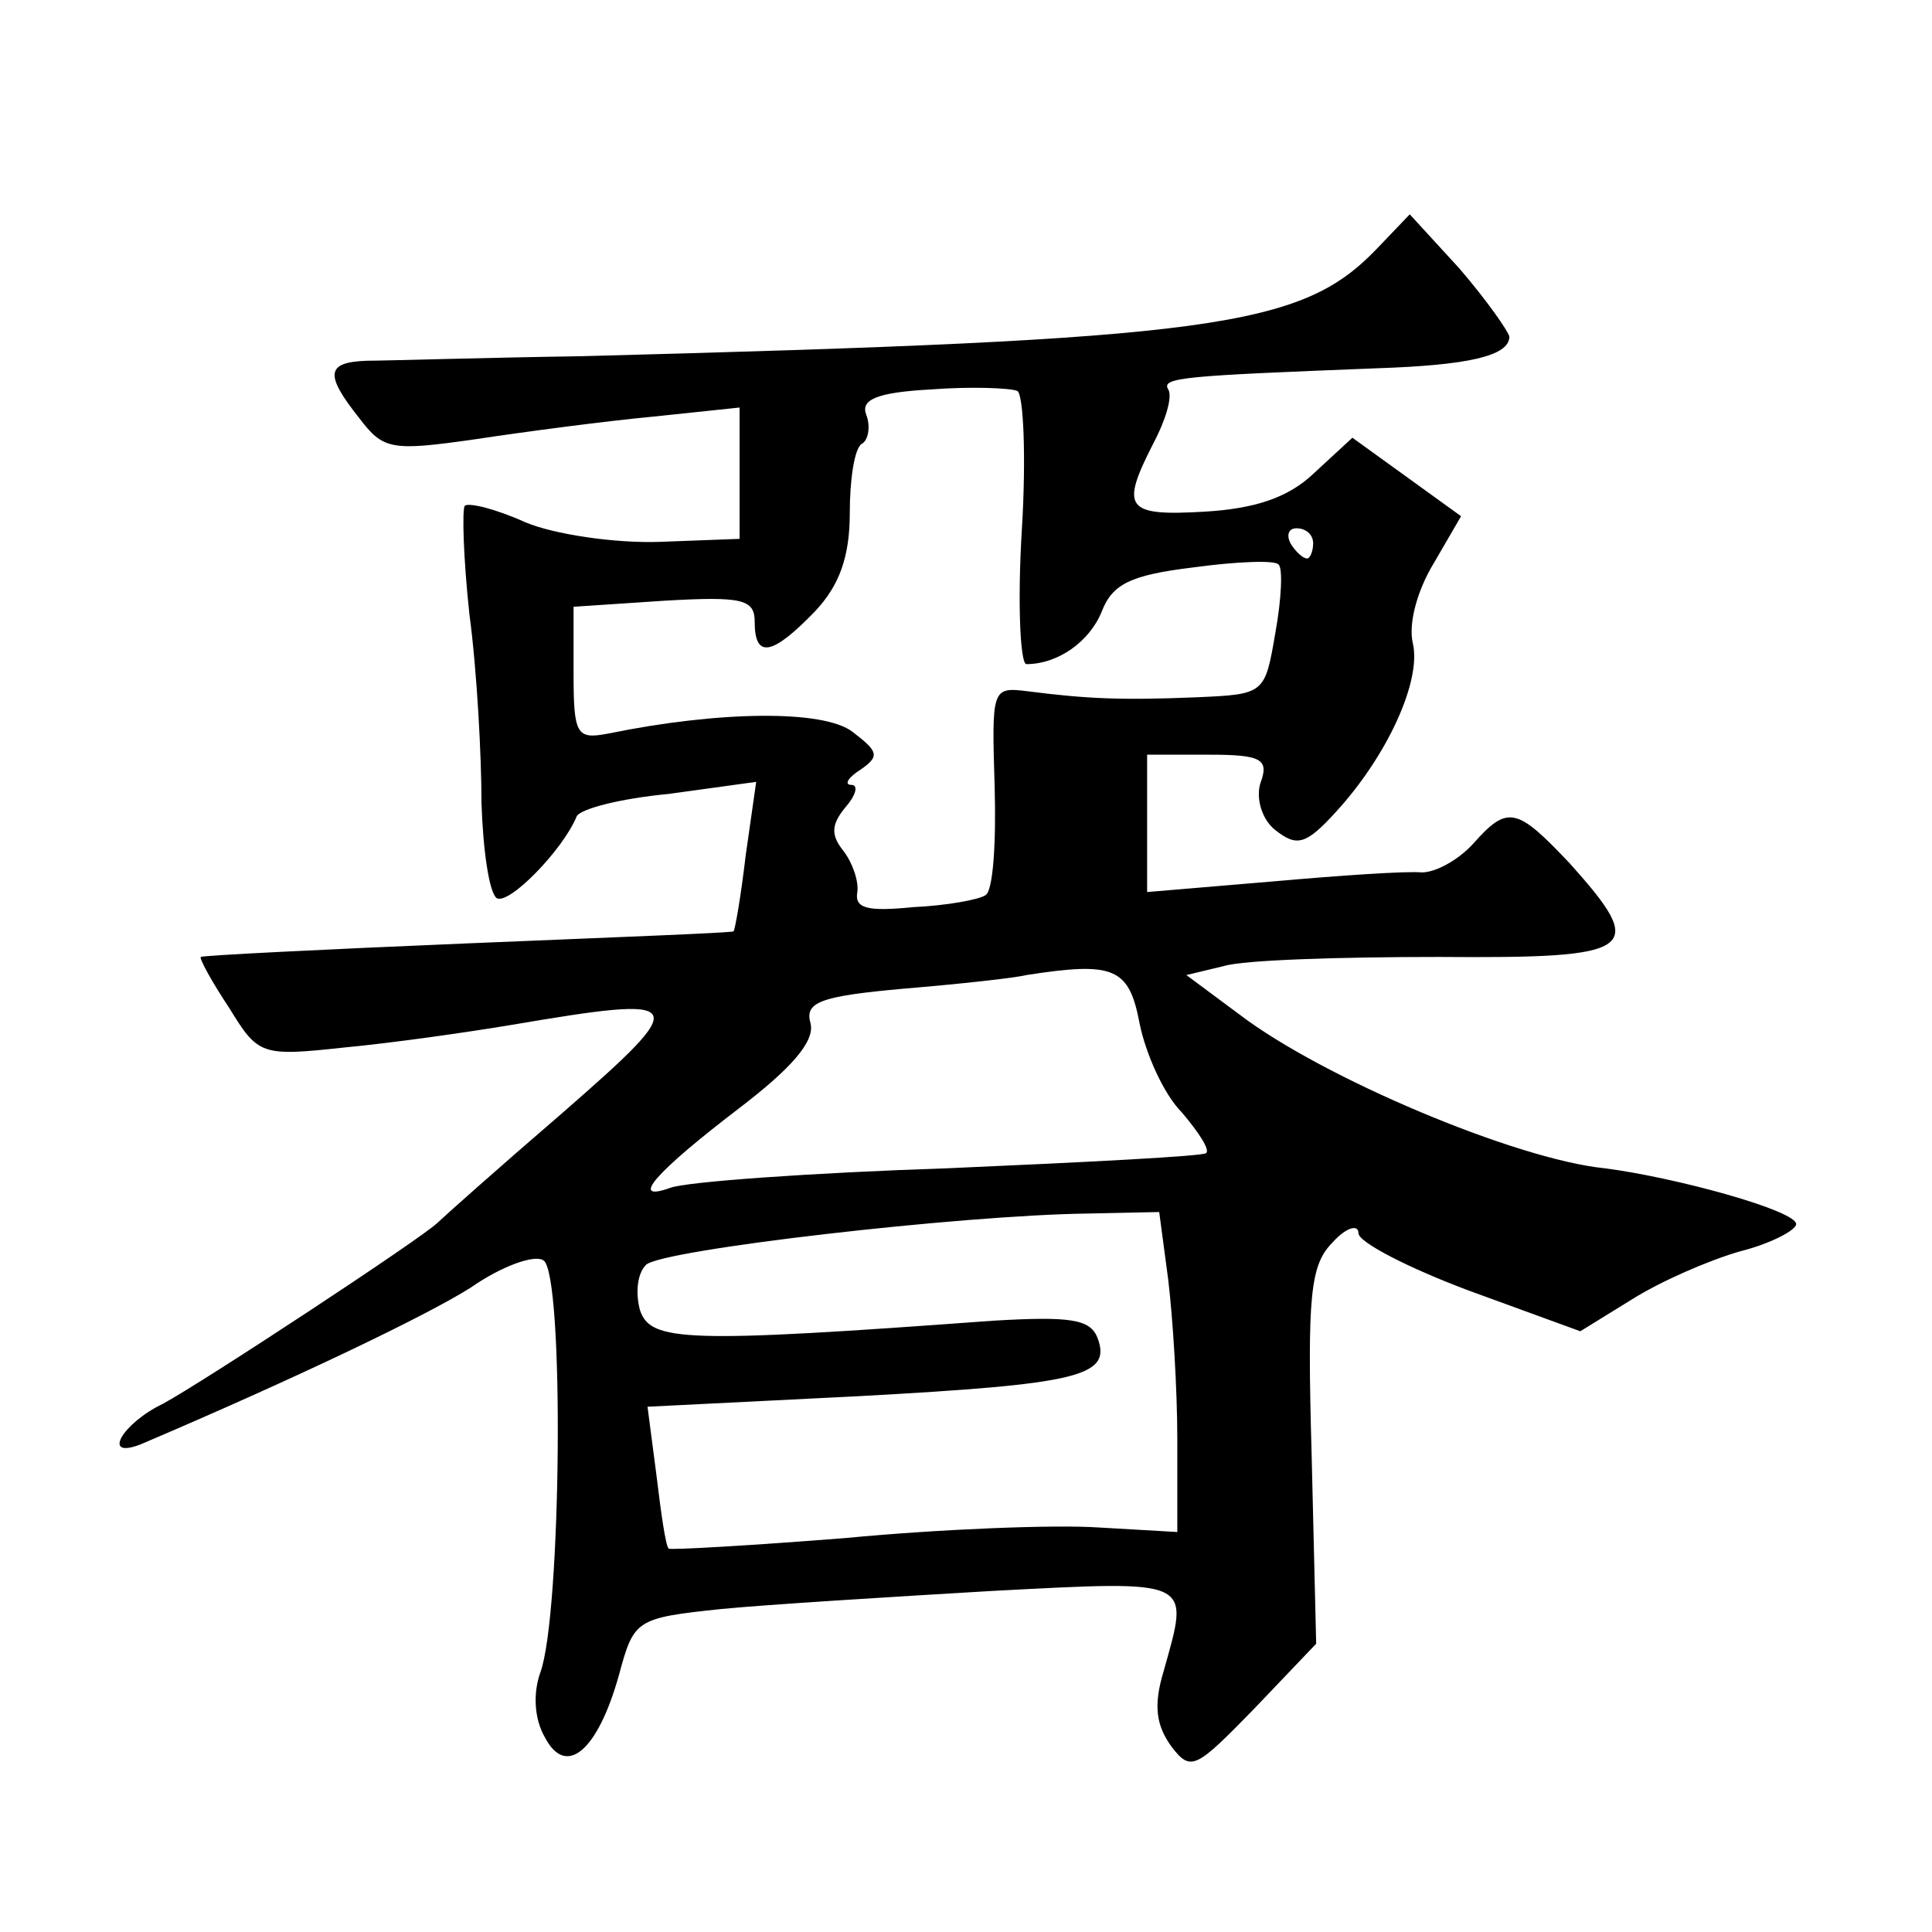 <?xml version="1.0" standalone="no"?>
<!DOCTYPE svg PUBLIC "-//W3C//DTD SVG 20010904//EN"
 "http://www.w3.org/TR/2001/REC-SVG-20010904/DTD/svg10.dtd">
<svg version="1.0" xmlns="http://www.w3.org/2000/svg"
 width="128pt" height="128pt" viewBox="0 0 128 128"
 preserveAspectRatio="xMidYMid meet">
<g transform="translate(0,128) scale(0.1,-0.1)"
fill="#0" stroke="none">
<path d="M912 1115 c-50 -52 -107 -60 -527 -71 -66 -1 -130 -3 -142 -3 -27 -1 -28
-9 -5 -38 16 -21 21 -22 77 -14 33 5 86 12 118 15 l57 6 0 -43 0 -44 -53 -2 c-30
-1 -70 5 -89 13 -20 9 -37 13 -40 11 -2 -2 -1 -35 3 -72 5 -37 8 -94 8 -125 1 -31
5 -59 10 -63 8 -5 44 32 53 54 2 5 29 12 61 15 l58 8 -7 -49 c-3 -26 -7 -49 -8
-50 0 -1 -80 -4 -176 -8 -96 -4 -176 -8 -177 -9 -1 -1 7 -16 19 -34 19 -31 21 -32
76 -26 32 3 81 10 111 15 118 20 120 17 34 -58 -43 -37 -80 -70 -83 -73 -10 -10
-156 -106 -182 -120 -27 -13 -41 -37 -15 -27 101 43 189 85 219 104 20 14 42 22
48 18 14 -8 12 -235 -2 -273 -5 -14 -4 -31 3 -43 14 -27 35 -9 49 41 10 37 11 38
68 44 31 3 112 8 180 12 134 7 130 8 113 -53 -7 -23 -5 -36 5 -50 13 -17 16 -15
55 25 l41 43 -3 125 c-3 106 -1 126 14 141 9 10 17 12 17 6 0 -6 33 -23 73 -38
l74 -27 34 21 c19 12 51 26 72 32 20 5 37 14 37 18 0 9 -80 31 -127 37 -59 6 -187
60 -242 102 l-35 26 25 6 c13 4 77 6 142 6 132 -1 139 4 87 62 -35 37 -41 39 -64
13 -10 -11 -25 -19 -34 -19 -10 1 -54 -2 -99 -6 l-83 -7 0 46 0 45 41 0 c35 0 40
-3 34 -19 -3 -10 1 -24 10 -31 14 -11 20 -10 40 12 34 37 57 87 51 112 -3 13 3
35 14 53 l18 31 -36 26 -36 26 -26 -24 c-17 -16 -39 -23 -72 -25 -52 -3 -56 2 -34
45 8 15 13 31 10 36 -5 8 11 9 138 14 60 2 88 8 88 21 -1 4 -15 24 -33 45 l-33
36 -22 -23z m-235 -186 c-3 -49 -1 -89 3 -89 21 0 42 15 50 35 7 18 19 24 60 29
29 4 55 5 57 2 3 -2 2 -23 -2 -45 -7 -41 -7 -41 -53 -43 -49 -2 -72 -1 -111 4 -24
3 -24 2 -22 -64 1 -36 -1 -68 -6 -71 -4 -3 -26 -7 -48 -8 -30 -3 -39 -1 -37 10
1 7 -3 19 -9 27 -9 11 -8 18 1 29 7 8 9 15 4 15 -5 0 -2 5 6 10 13 9 12 12 -5 25
-19 15 -89 14 -162 -1 -21 -4 -23 -1 -23 40 l0 44 60 4 c52 3 60 1 60 -14 0 -25
12 -22 40 7 16 17 23 36 23 65 0 22 3 43 8 46 4 2 6 11 3 19 -4 10 6 15 43 17 26
2 52 1 57 -1 4 -2 6 -43 3 -92z m193 -9 c0 -5 -2 -10 -4 -10 -3 0 -8 5 -11 10 -3
6 -1 10 4 10 6 0 11 -4 11 -10z m-115 -318 c4 -20 16 -47 28 -59 11 -13 19 -25
16 -27 -2 -2 -79 -6 -171 -10 -91 -3 -174 -9 -184 -13 -28 -10 -9 11 46 53 34 26
50 44 47 56 -4 14 6 18 62 23 36 3 73 7 81 9 58 9 68 5 75 -32z m19 -170 c3 -25
6 -72 6 -106 l0 -61 -52 3 c-29 2 -105 -1 -168 -7 -63 -5 -116 -8 -117 -7 -2 2
-5 23 -8 48 l-6 46 140 7 c146 8 168 13 158 39 -5 12 -18 14 -69 11 -204 -15 -227
-14 -234 7 -3 11 -2 24 4 30 10 10 209 33 293 34 l47 1 6 -45z"/>
</g>
</svg>
